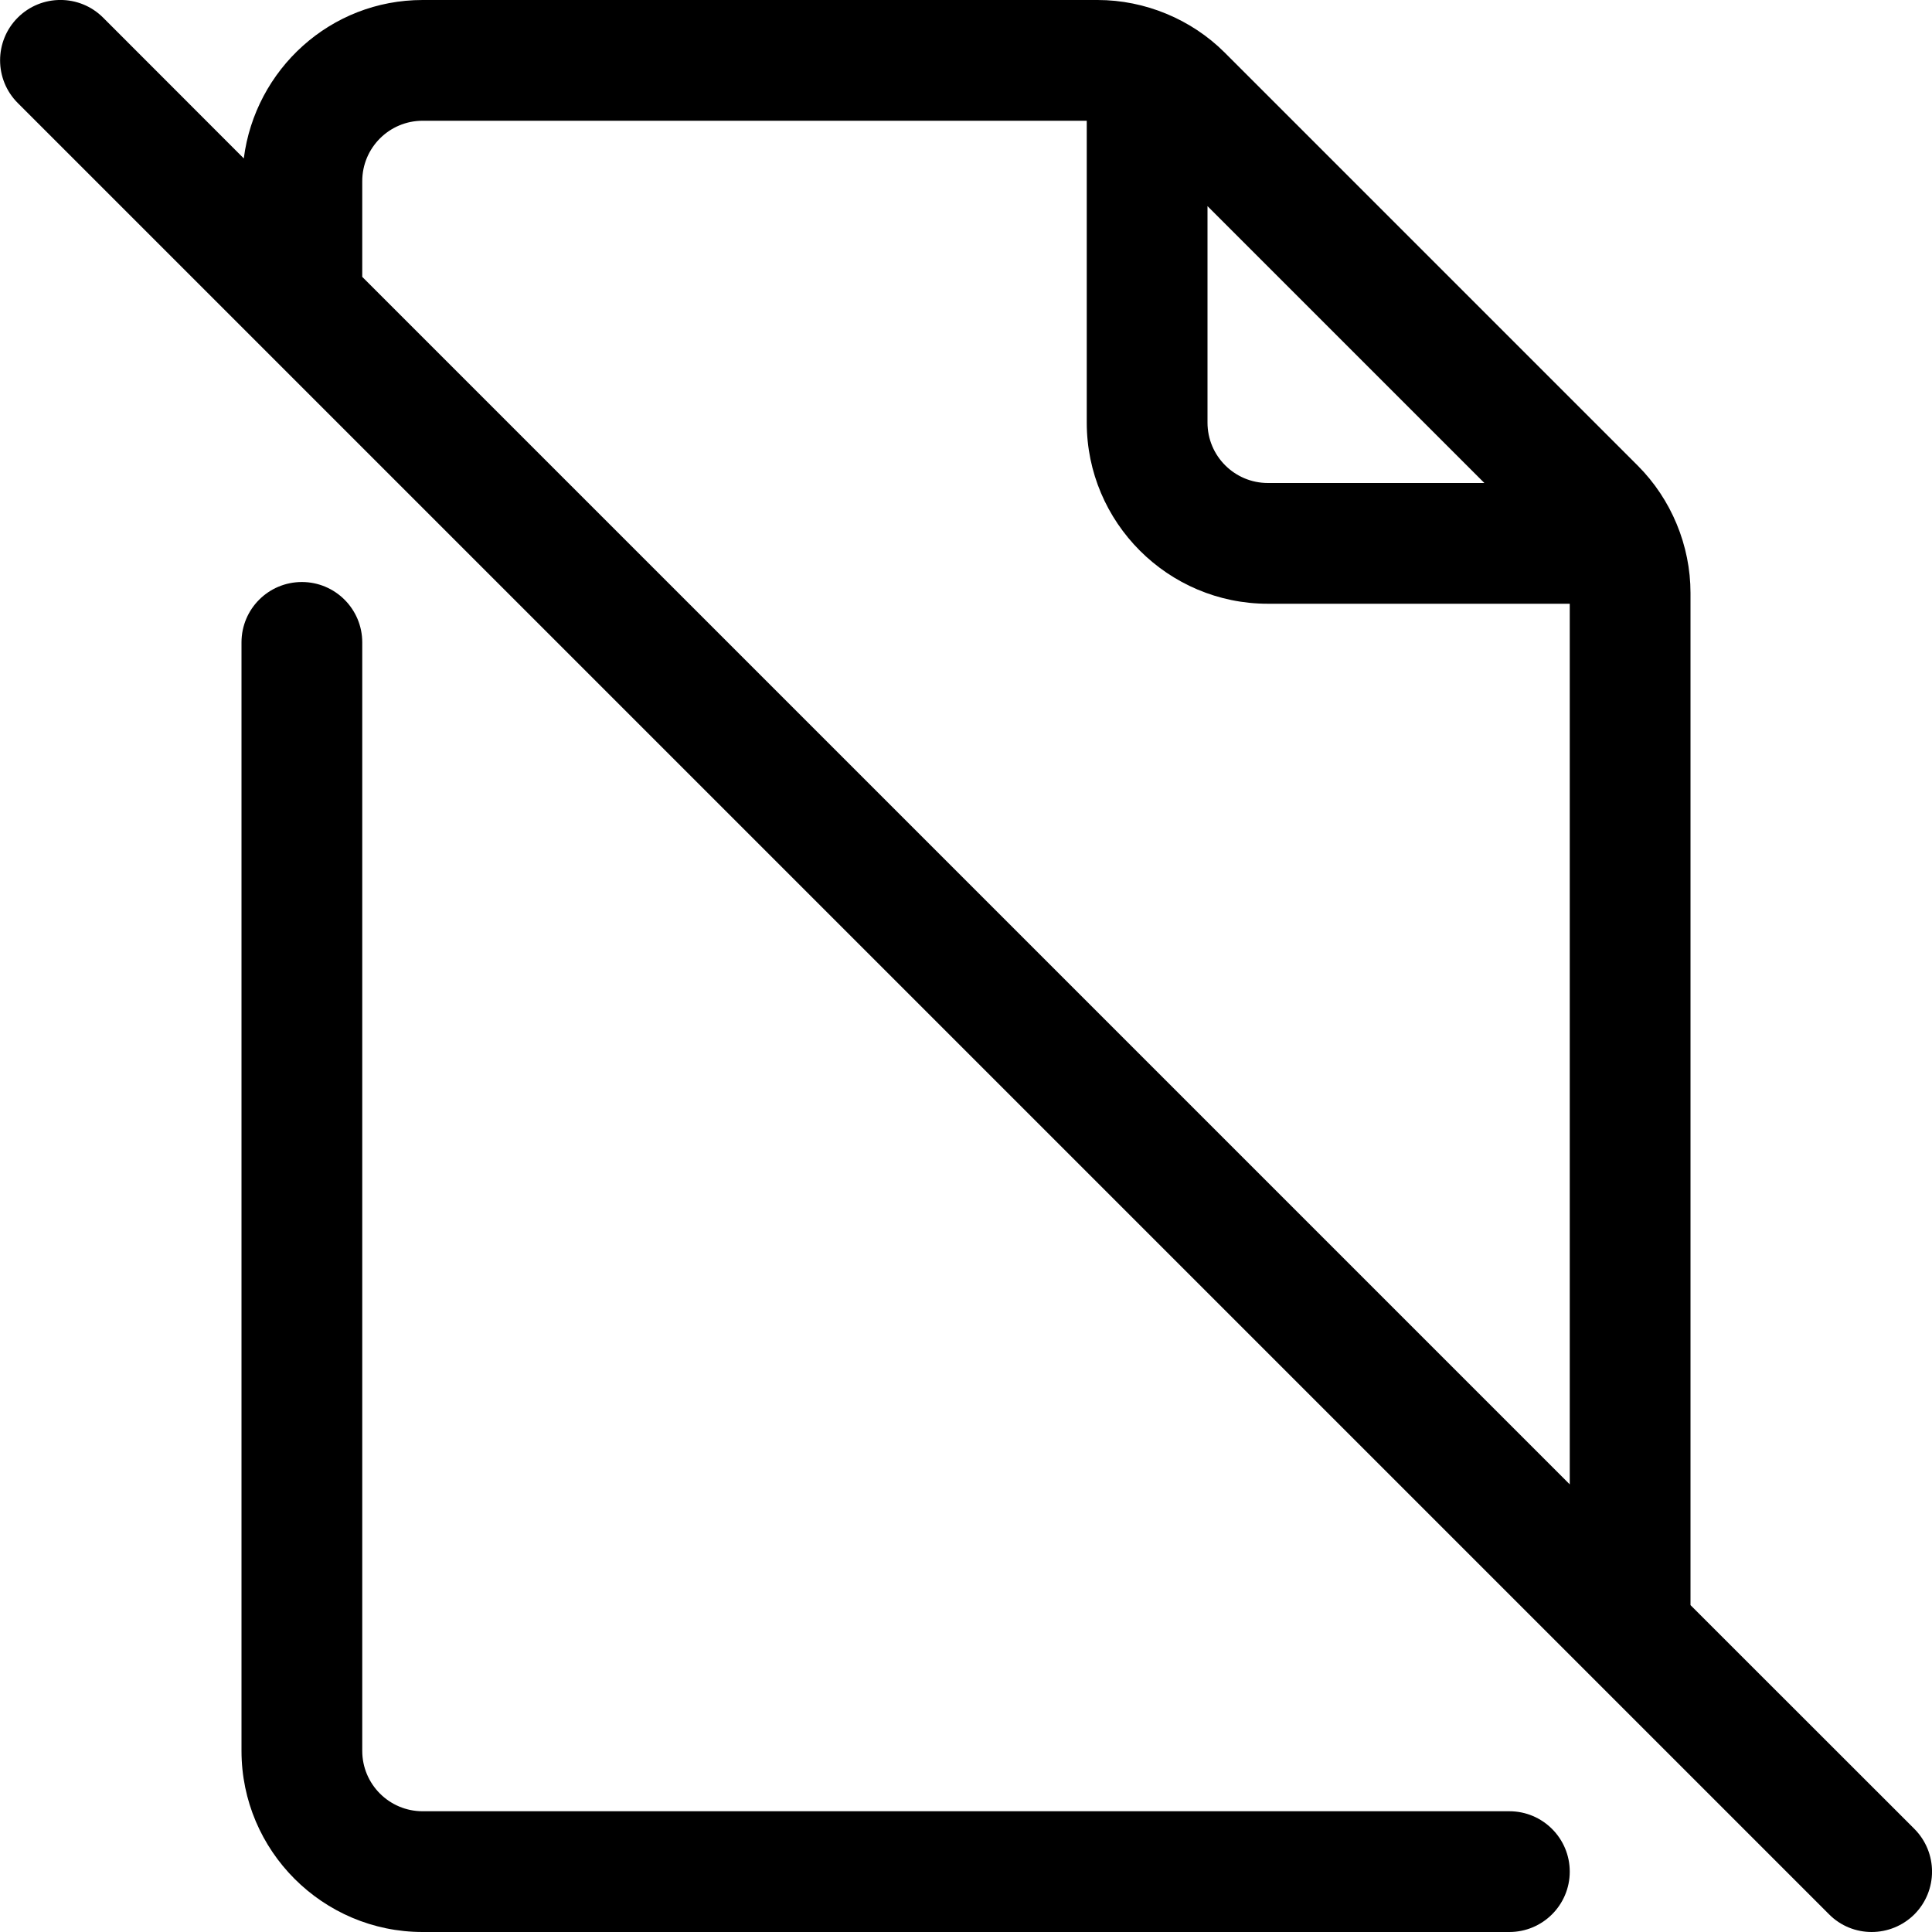 <svg xmlns="http://www.w3.org/2000/svg" id="line_expanded" height="512" viewBox="0 0 16 16" width="512"><g><path d="m12.5 15h-9c-.276 0-.5-.224-.5-.5v-9.18c0-.276-.224-.5-.5-.5s-.5.223-.5.5v9.18c0 .827.673 1.5 1.5 1.5h9c.276 0 .5-.224.5-.5s-.224-.5-.5-.5z"></path><path d="m15.854 15.146-1.854-1.853v-8.383c0-.392-.159-.776-.437-1.054l-3.42-3.42c-.277-.277-.661-.436-1.053-.436h-5.59c-.763 0-1.387.574-1.481 1.312l-1.165-1.166c-.195-.195-.512-.195-.707 0s-.195.512 0 .707l15 15c.097.098.225.147.353.147s.256-.049.354-.146c.195-.196.195-.512 0-.708zm-3.561-11.146h-1.793c-.276 0-.5-.224-.5-.5v-1.793zm-9.293-2.5c0-.276.224-.5.5-.5h5.5v2.5c0 .827.673 1.5 1.5 1.5h2.5v7.293l-10-10z"></path></g></svg>